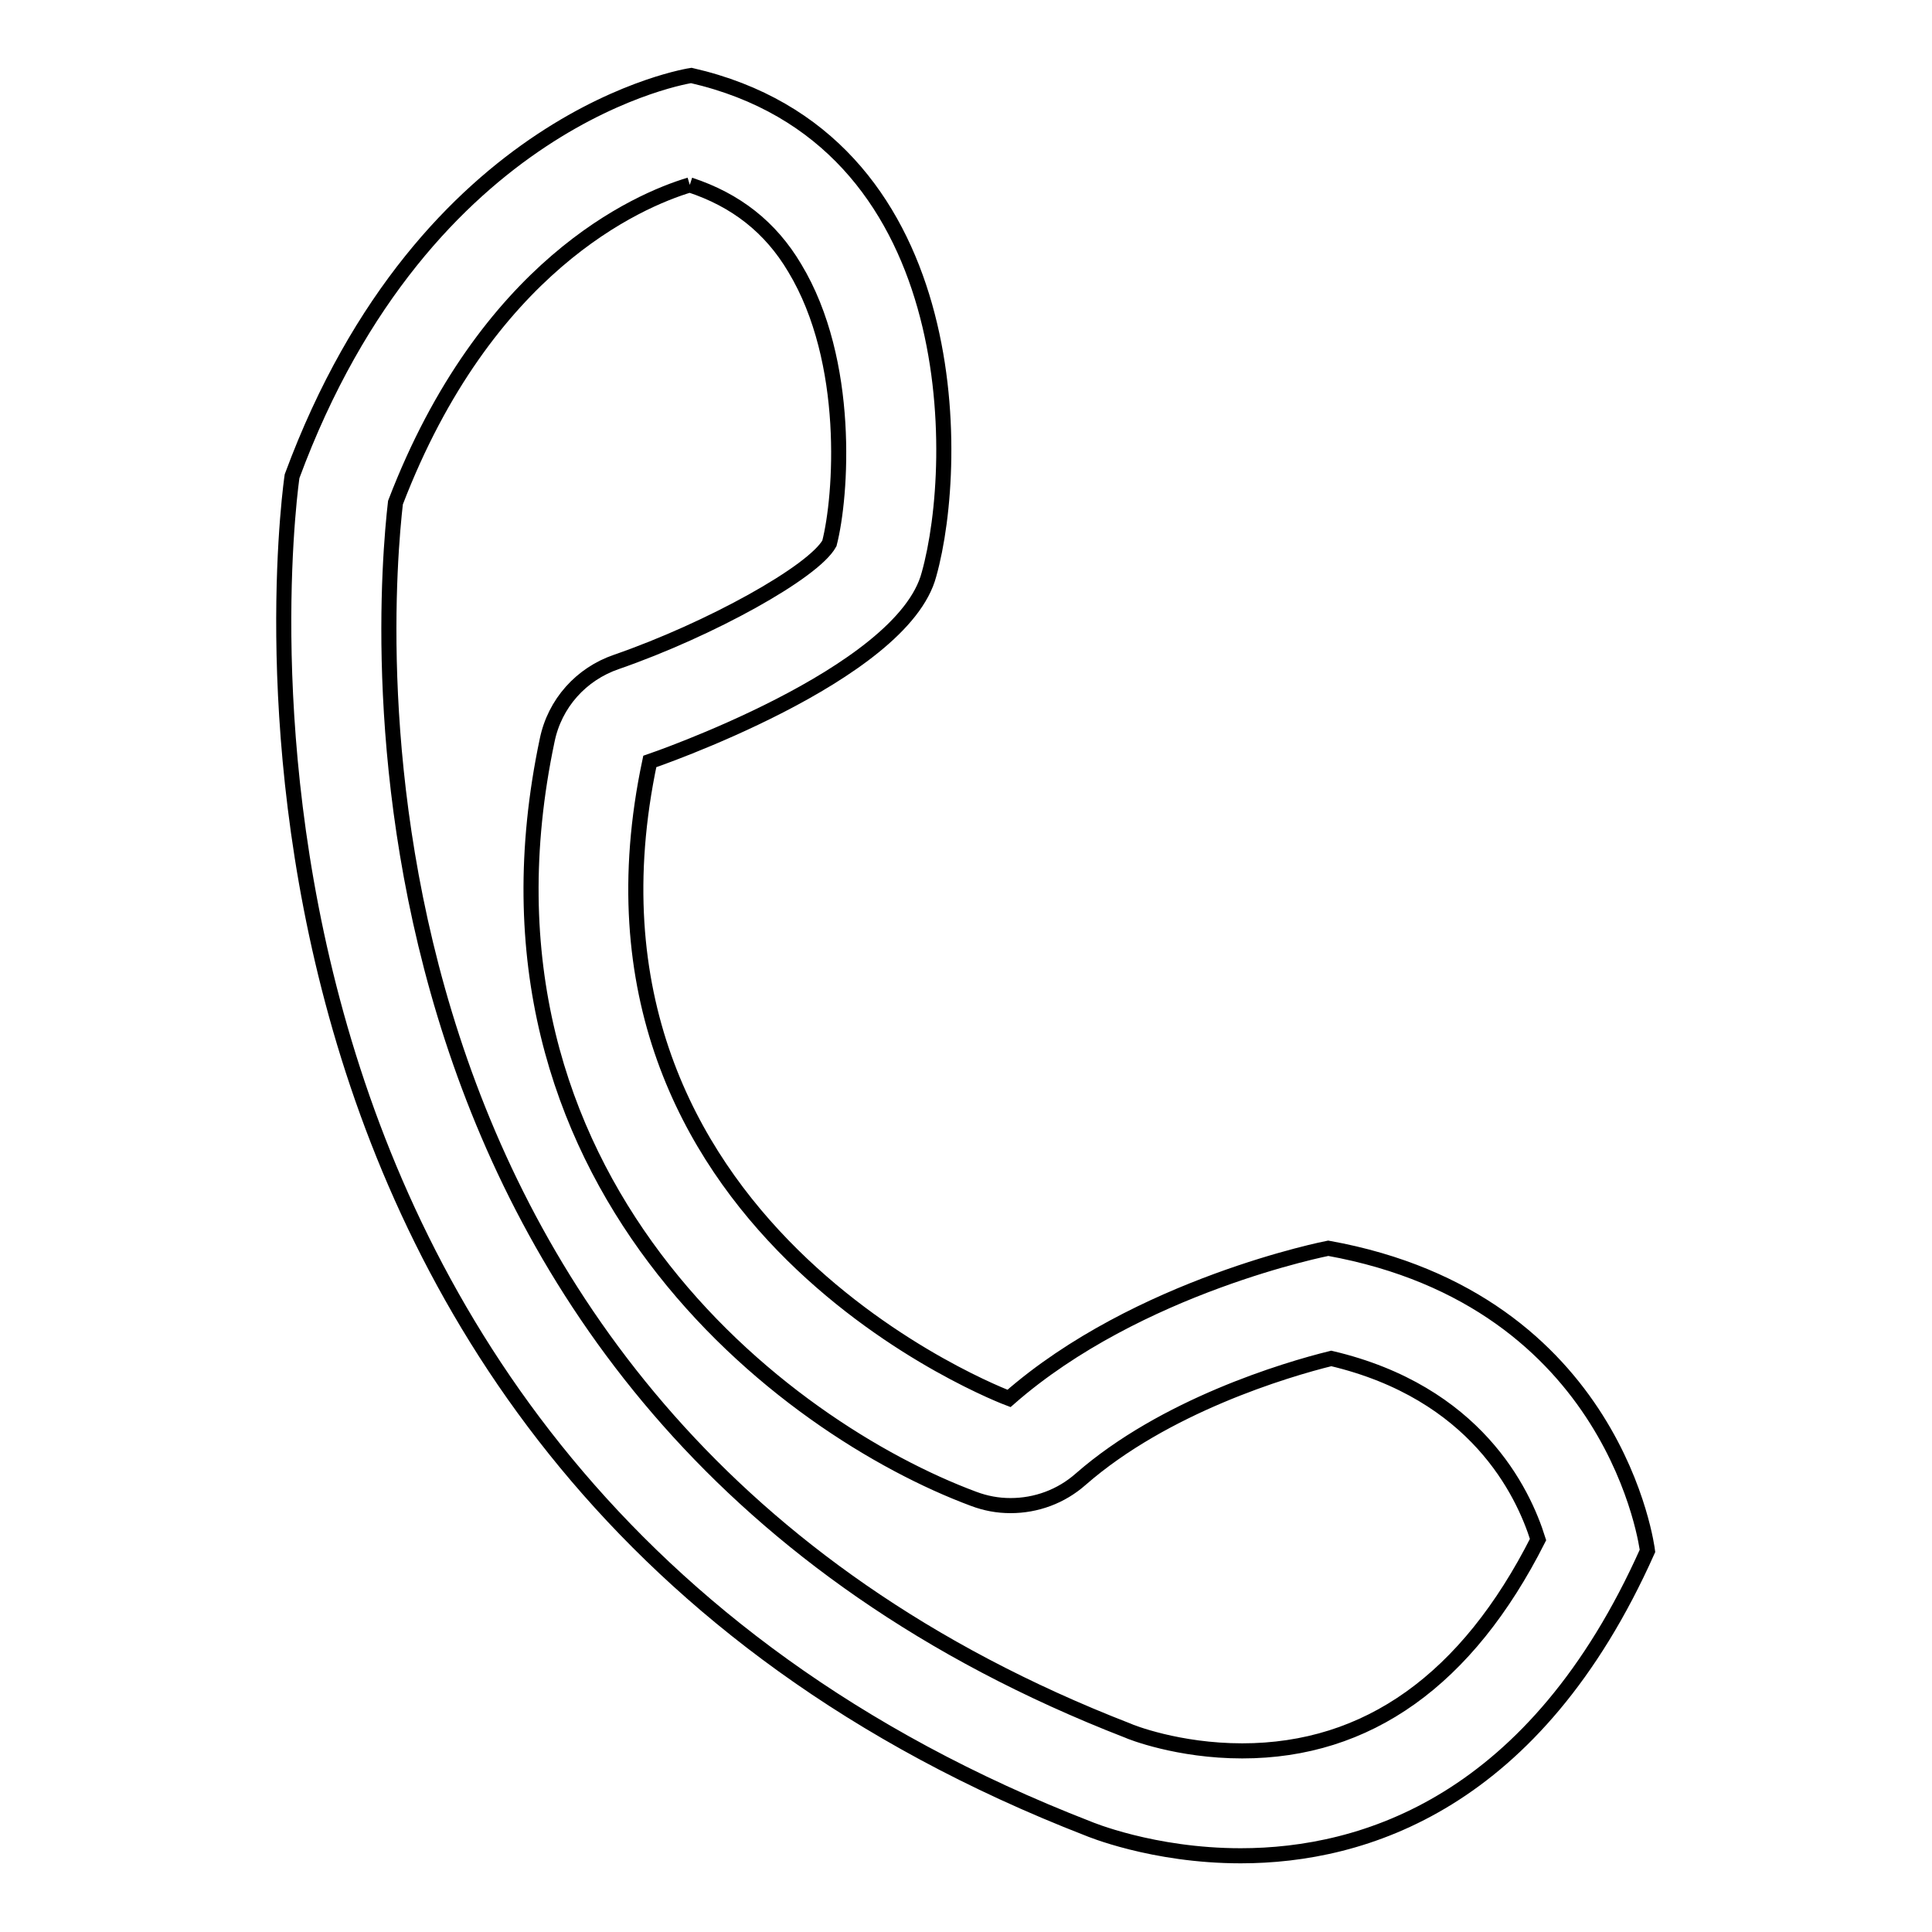 <?xml version="1.0" encoding="utf-8"?>
<!-- Svg Vector Icons : http://www.onlinewebfonts.com/icon -->
<!DOCTYPE svg PUBLIC "-//W3C//DTD SVG 1.1//EN" "http://www.w3.org/Graphics/SVG/1.1/DTD/svg11.dtd">
<svg version="1.1" xmlns="http://www.w3.org/2000/svg" xmlns:xlink="http://www.w3.org/1999/xlink" x="0px" y="0px" viewBox="0 0 256 256" enable-background="new 0 0 256 256" xml:space="preserve">
<g> <path stroke-width="2" fill-opacity="0" stroke="#000000"  d="M91.4,24.5c6.1,2,10.7,5.6,13.9,11c7.5,12.4,6.2,30.3,4.6,36.5c-2.1,3.8-15.8,11.4-28.2,15.7 c-4.7,1.6-8.2,5.5-9.2,10.4C60.2,156.4,104,189.3,129,198.6c1.6,0.6,3.2,0.9,4.9,0.9c3.4,0,6.7-1.2,9.3-3.5 c11.1-9.7,27.1-14.5,33.2-16c19.1,4.5,25.4,17.6,27.4,24c-9.4,18.6-22.6,28-39.2,28c-8.5,0-14.8-2.5-15.2-2.7 C41.7,187.5,50.8,80.6,52.4,66.6C64.4,35.3,84.4,26.6,91.4,24.5 M91.6,10c0,0-35.2,5.2-52.9,53.1c0,0-19.5,130.7,105.5,179.2 c0,0,8.5,3.6,20.2,3.6c16.3,0,39-7,53.9-40.4c0,0-4-33.2-42.3-40.1c0,0-25.2,4.9-42.3,19.9c0,0-60.7-22.6-47.6-84.4 c0,0,33.5-11.4,37-24.8C127.3,61.1,127.9,18.3,91.6,10L91.6,10z"/></g>
</svg>